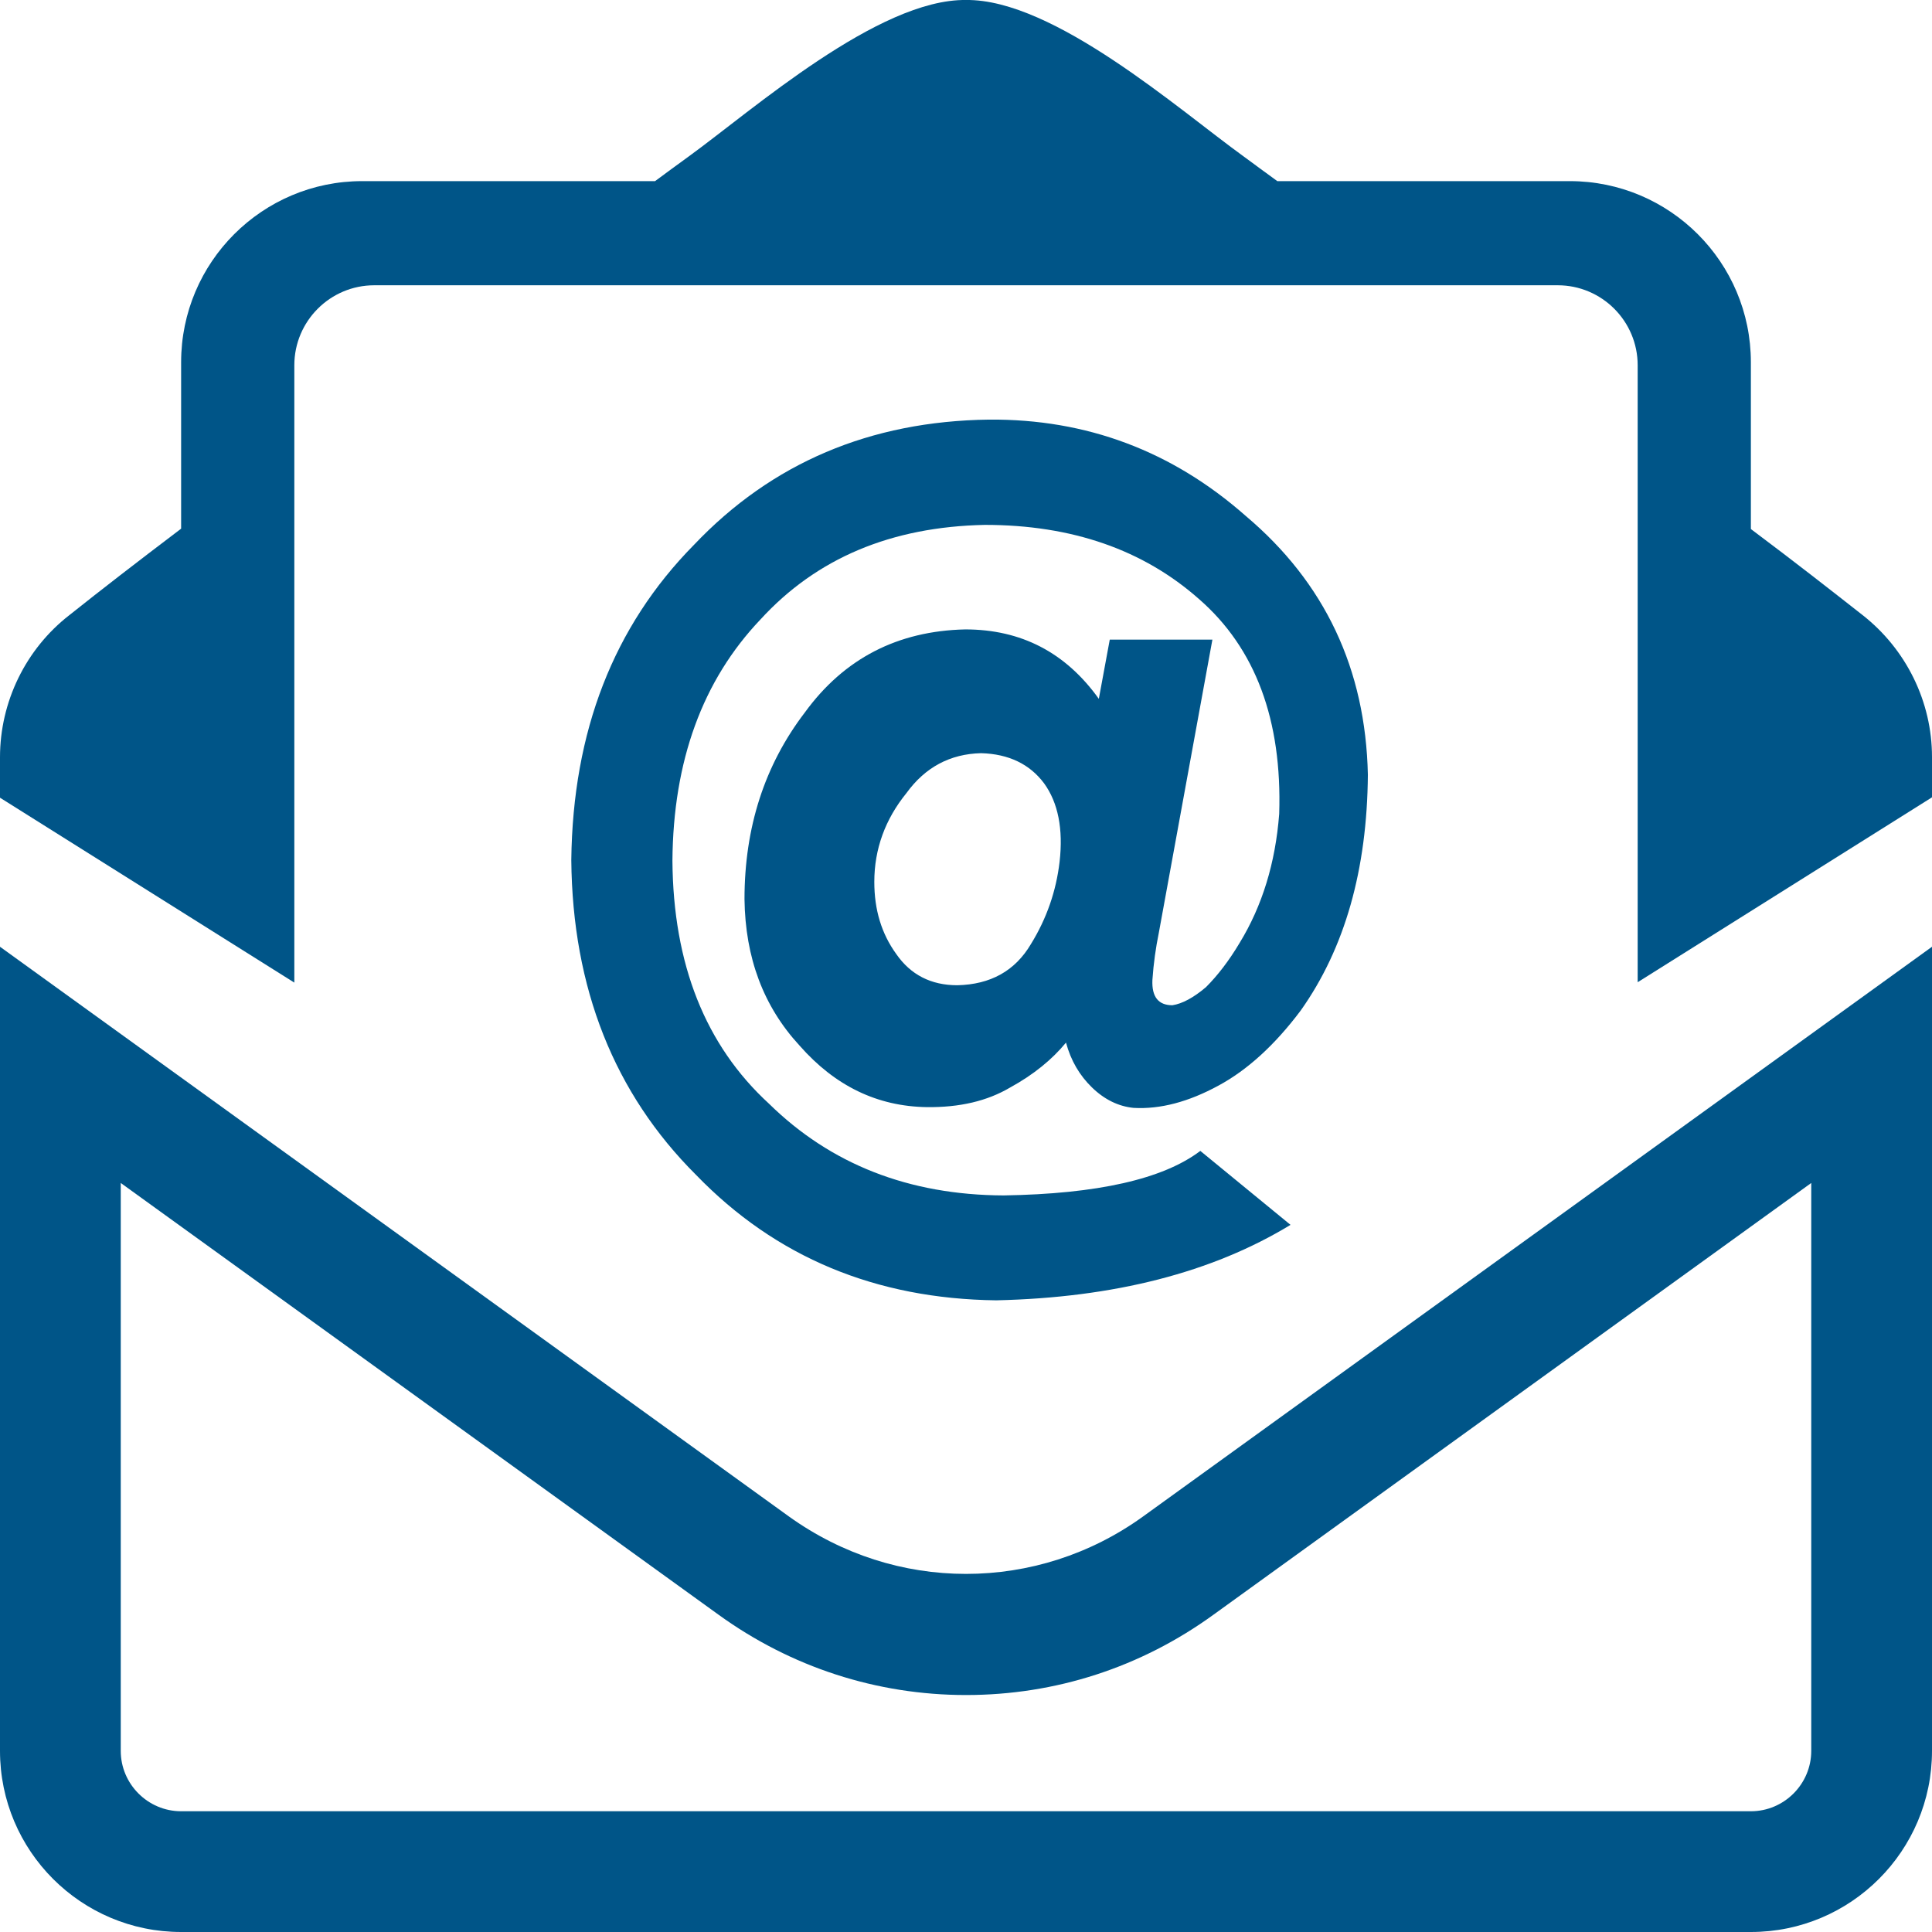<?xml version="1.0" encoding="utf-8"?>
<!-- Generator: Adobe Illustrator 27.2.0, SVG Export Plug-In . SVG Version: 6.00 Build 0)  -->
<svg version="1.1" id="Ebene_1" xmlns="http://www.w3.org/2000/svg" xmlns:xlink="http://www.w3.org/1999/xlink" x="0px" y="0px"
	 viewBox="0 0 512 512" style="enable-background:new 0 0 512 512;" xml:space="preserve">
<style type="text/css">
	.st0{fill:#005588;}
</style>
<path class="st0" d="M480,313.5V464c0,8.8-7.2,16-16,16H48c-8.8,0-16-7.2-16-16V313.5l158.4,114.4c19.2,13.9,41.9,21.3,65.6,21.3
	s46.3-7.3,65.6-21.3L480,313.5 M512,250.9l-209.1,151c-14,10.1-30.4,15.2-46.9,15.2s-32.8-5.1-46.9-15.2L0,250.9V464
	c0,26.5,21.5,48,48,48h416c26.5,0,48-21.5,48-48V250.9L512,250.9z"/>
<path class="st0" d="M493.6,163c-8.8-6.9-17.2-13.5-29.6-22.8V96c0-26.5-21.5-48-48-48h-77.5c-3-2.2-5.9-4.3-9-6.6
	C312.6,29.2,279.2-0.3,256,0c-23.2-0.3-56.6,29.2-73.4,41.4c-3.2,2.3-6,4.4-9,6.6H96c-26.5,0-48,21.5-48,48v44.1
	C35.6,149.5,27.2,156,18.4,163C6.8,172,0,186,0,200.7v10.7l78,49V96.8c0-11.7,9.5-21.2,21.2-21.2h313.6c11.7,0,21.2,9.5,21.2,21.2
	v163.5l78-49v-10.7C512,186,505.2,172.1,493.6,163z"/>
<g>
	<path class="st0" d="M307.1,247.2c-0.8,3.9-1.4,8.1-1.7,12.5c-0.2,4.5,1.6,6.7,5.3,6.7c2.6-0.4,5.6-2,8.9-4.8
		c3.1-3.1,6.1-7,8.9-11.7c6-9.8,9.5-21.2,10.5-34.2c0.8-24.9-6.3-43.9-21.2-56.9c-14.8-13.1-33.7-19.7-56.8-19.7
		c-24.8,0.5-44.6,8.8-59.5,25.1c-15.3,16.1-23.1,37.4-23.3,63.9c0.2,27.4,8.7,48.9,25.6,64.4c16.3,16,37,24.2,62.2,24.3
		c24.8-0.4,42.2-4.3,52.1-11.8l23.9,19.6c-20.7,12.6-46.7,19.3-78,20c-31.9-0.4-58.4-11.4-79.5-33.2c-21.7-21.6-32.8-49.5-33.1-83.5
		c0.4-34.1,11.2-61.9,32.5-83.5c20.6-21.7,46.7-32.8,78.2-33.2c25.8-0.2,48.5,8.3,68,25.5c21,17.7,31.8,40.6,32.4,68.6
		c-0.2,25.2-6.1,46-17.8,62.5c-6.9,9.2-14.2,15.8-21.8,19.9c-7.9,4.3-15.4,6.3-22.5,5.9c-4-0.4-7.7-2.2-11-5.4
		c-3.3-3.2-5.6-7.1-6.9-11.9c-3.7,4.5-8.6,8.5-14.8,11.9c-6.1,3.6-13.4,5.3-22.1,5.2c-13.1-0.2-24.3-5.6-33.7-16.3
		c-9.6-10.4-14.4-23.3-14.6-38.8c0-19,5.3-35.5,16-49.5c10.4-14.3,24.6-21.6,42.5-22c14.8,0,26.6,6.1,35.4,18.4l2.9-15.7h27.2
		L307.1,247.2z M231.7,233.7c0,7.4,1.9,13.7,5.8,19.1c3.8,5.5,9.2,8.3,16.2,8.3c8.8-0.2,15.3-3.8,19.5-10.9
		c4.2-6.8,6.7-14.1,7.6-21.8c1-8.7-0.4-15.7-4.1-20.8c-3.8-5.1-9.4-7.8-16.7-8c-8.2,0.2-14.8,3.7-19.8,10.6
		C234.6,217.1,231.7,225,231.7,233.7z"/>
</g>
</svg>
